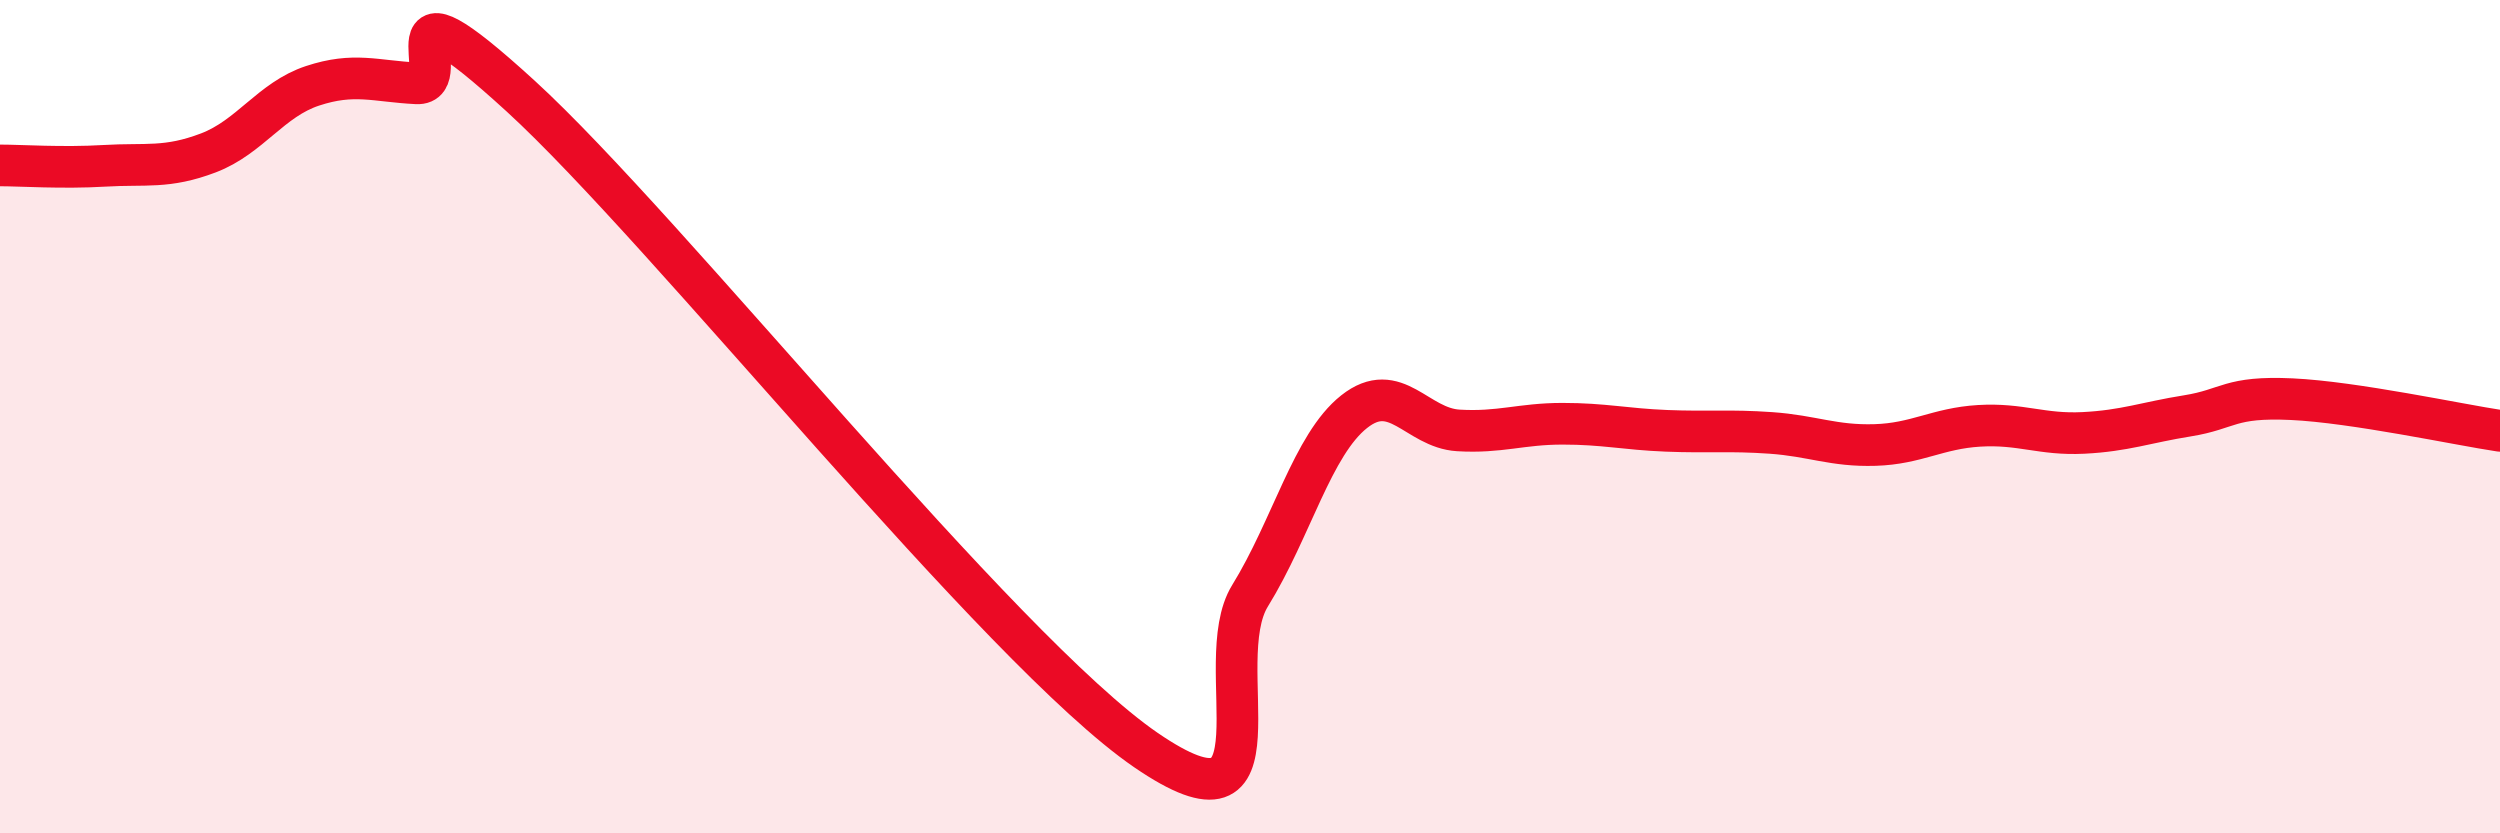
    <svg width="60" height="20" viewBox="0 0 60 20" xmlns="http://www.w3.org/2000/svg">
      <path
        d="M 0,3.97 C 0.5,3.97 1.5,4.04 2.5,3.98 C 3.5,3.92 4,4.05 5,3.67 C 6,3.29 6.5,2.39 7.5,2.06 C 8.5,1.73 9,1.95 10,2 C 11,2.05 9,-0.89 12.5,2.31 C 16,5.51 24,15.6 27.5,18 C 31,20.4 29,15.92 30,14.3 C 31,12.68 31.5,10.67 32.5,9.88 C 33.5,9.09 34,10.27 35,10.33 C 36,10.39 36.5,10.17 37.5,10.17 C 38.5,10.17 39,10.3 40,10.34 C 41,10.38 41.5,10.32 42.5,10.39 C 43.5,10.46 44,10.71 45,10.68 C 46,10.65 46.5,10.28 47.5,10.22 C 48.5,10.16 49,10.44 50,10.39 C 51,10.34 51.5,10.14 52.5,9.98 C 53.5,9.82 53.5,9.51 55,9.58 C 56.5,9.65 59,10.19 60,10.34L60 20L0 20Z"
        fill="#EB0A25"
        opacity="0.1"
        stroke-linecap="round"
        stroke-linejoin="round"
      />
      <path
        d="M 0,3.97 C 0.5,3.97 1.5,4.04 2.5,3.98 C 3.5,3.92 4,4.05 5,3.67 C 6,3.29 6.5,2.39 7.5,2.06 C 8.5,1.73 9,1.95 10,2 C 11,2.05 9,-0.89 12.5,2.31 C 16,5.51 24,15.6 27.5,18 C 31,20.4 29,15.92 30,14.3 C 31,12.68 31.5,10.67 32.5,9.88 C 33.5,9.09 34,10.27 35,10.33 C 36,10.39 36.5,10.17 37.5,10.17 C 38.5,10.17 39,10.3 40,10.34 C 41,10.38 41.5,10.32 42.5,10.39 C 43.5,10.46 44,10.71 45,10.68 C 46,10.65 46.5,10.28 47.5,10.22 C 48.5,10.16 49,10.44 50,10.39 C 51,10.34 51.5,10.14 52.5,9.98 C 53.5,9.82 53.5,9.51 55,9.58 C 56.5,9.65 59,10.19 60,10.34"
        stroke="#EB0A25"
        stroke-width="1"
        fill="none"
        stroke-linecap="round"
        stroke-linejoin="round"
      />
    </svg>
  